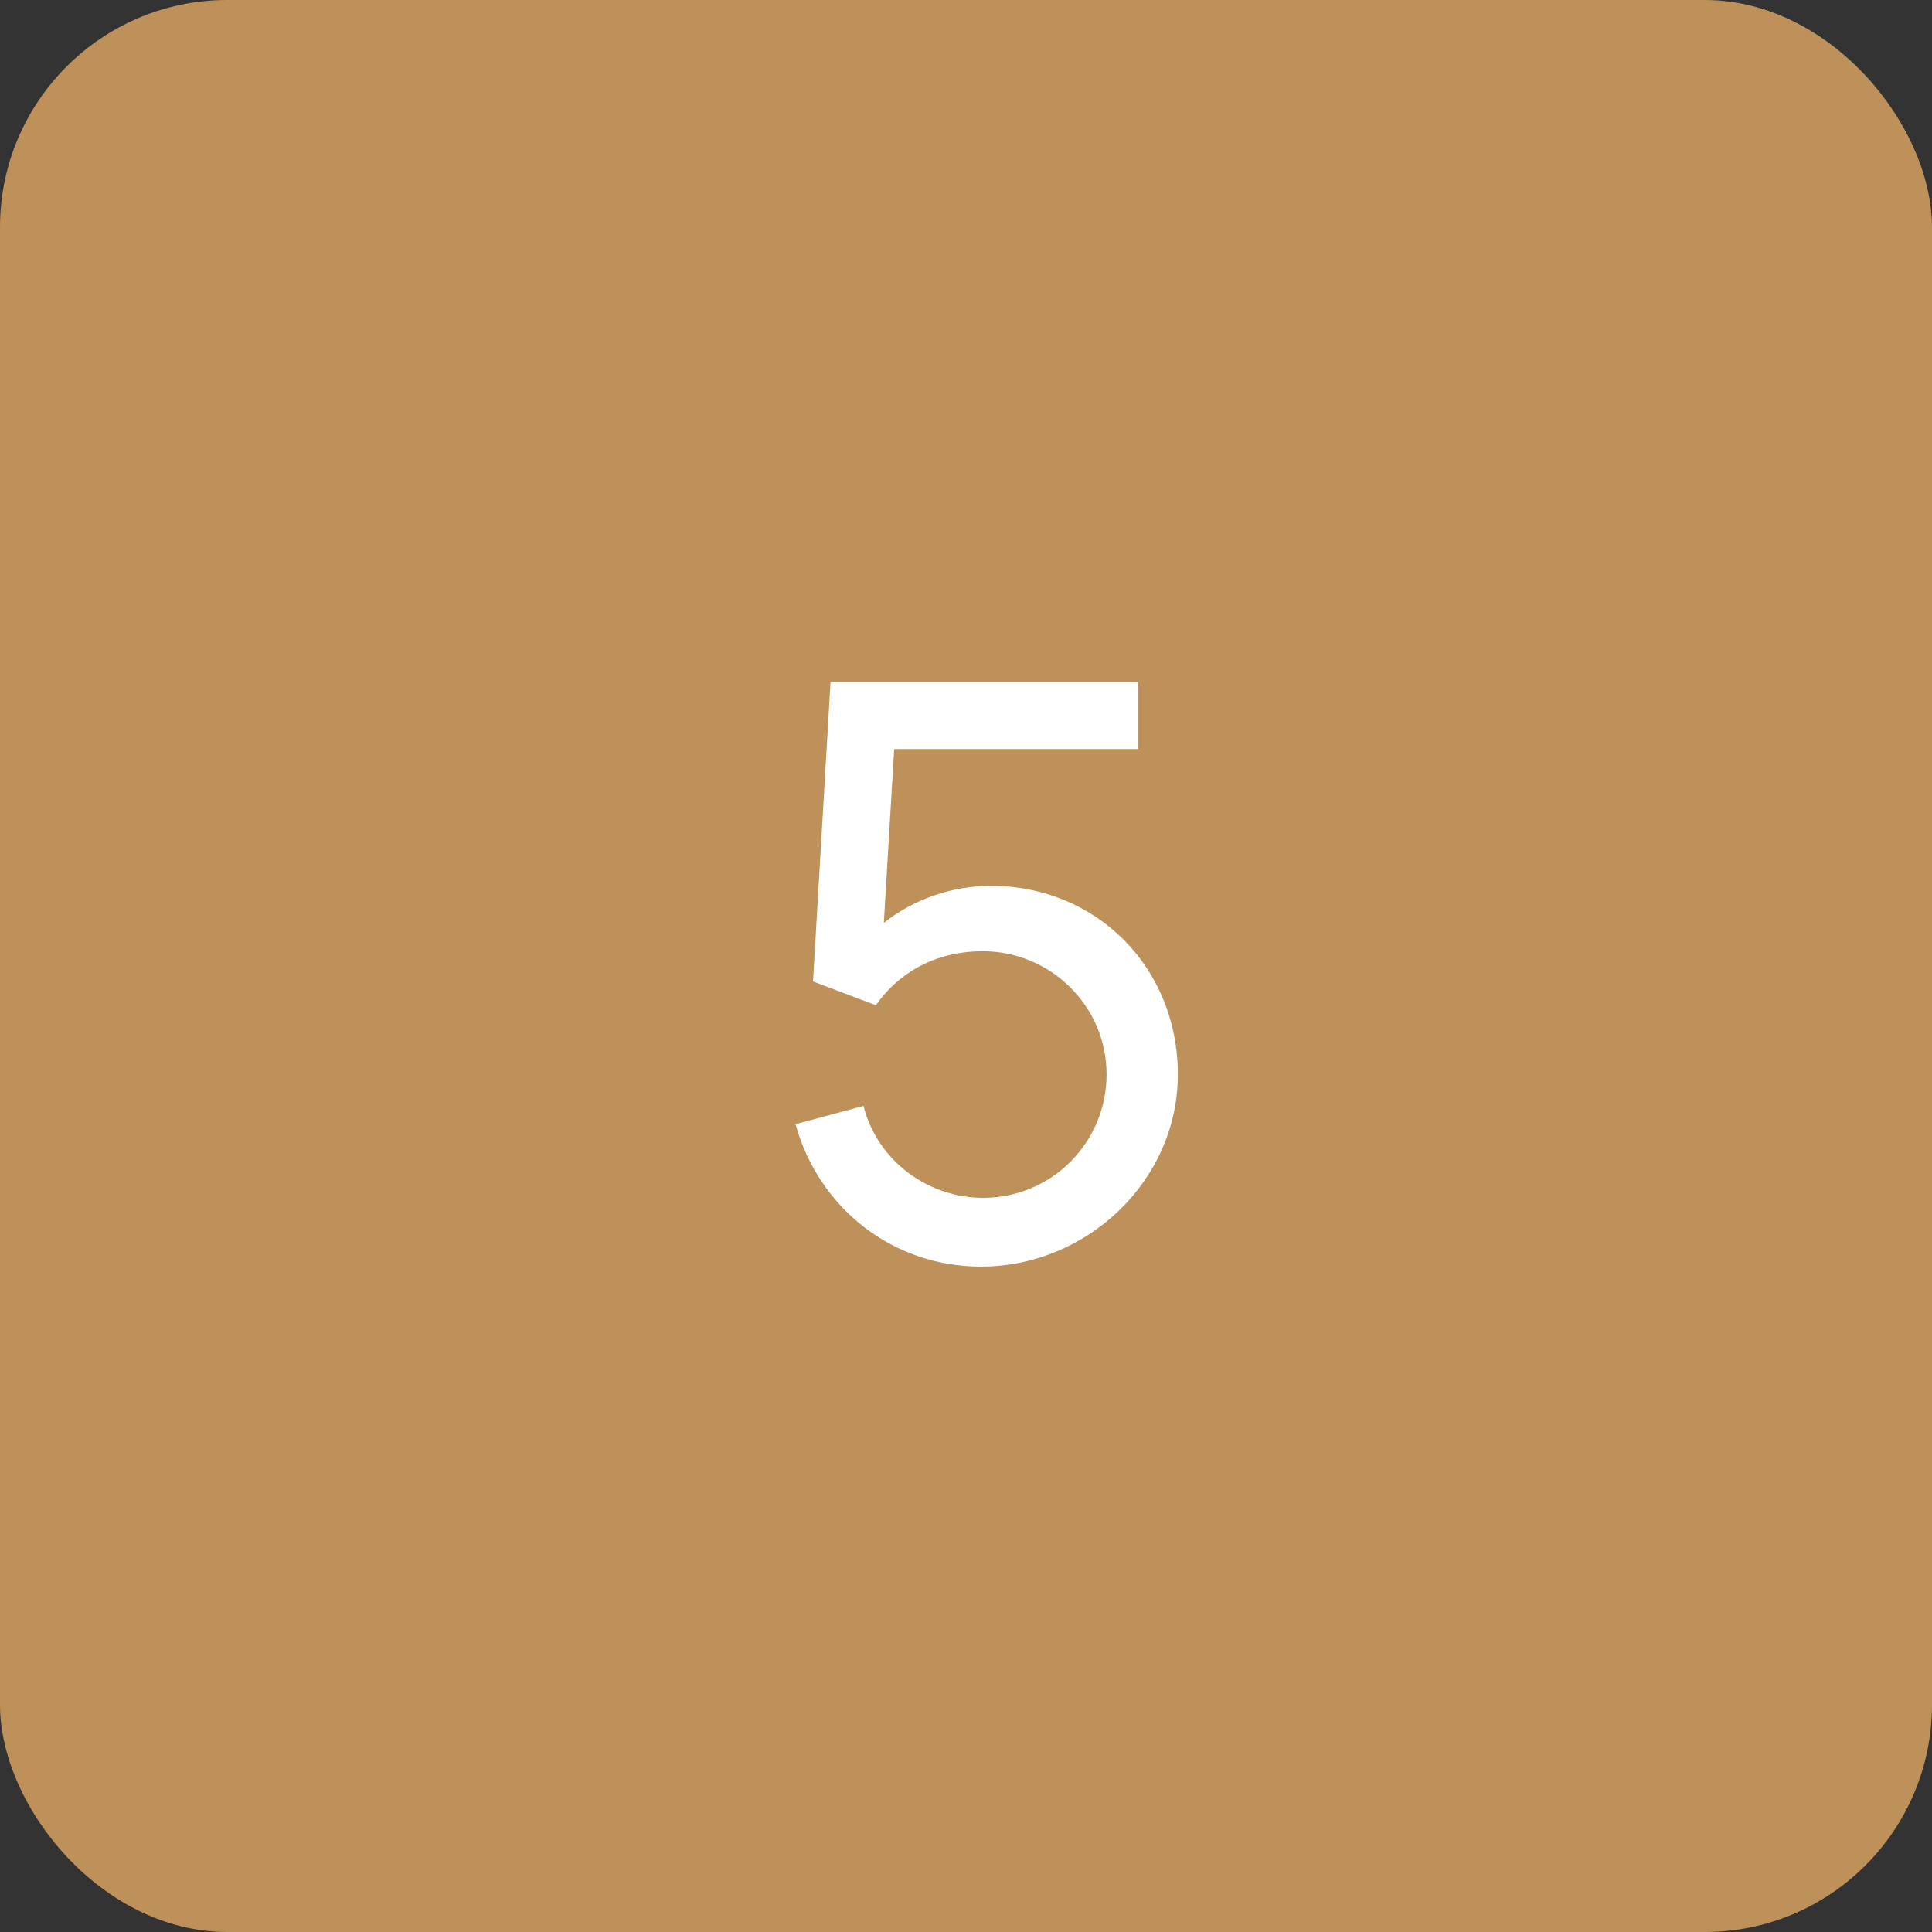 <?xml version="1.0" encoding="UTF-8"?> <svg xmlns="http://www.w3.org/2000/svg" width="17" height="17" viewBox="0 0 17 17" fill="none"><rect x="0" y="0" width="17" height="17" fill="#333333" stroke="none"/> <rect width="17" height="17" rx="2" fill="#BE915A"></rect> <path d="M8.719 7.795C9.653 7.795 10.364 8.517 10.364 9.454C10.364 10.386 9.569 11.145 8.631 11.145C7.851 11.145 7.203 10.627 7 9.892L7.598 9.731C7.724 10.228 8.18 10.54 8.649 10.54C9.261 10.54 9.737 10.046 9.737 9.454C9.737 8.845 9.236 8.37 8.649 8.37C8.204 8.37 7.889 8.583 7.707 8.845L7.154 8.636L7.308 6H10.014V6.591H7.868L7.777 8.121C8.04 7.911 8.379 7.795 8.719 7.795Z" fill="white"></path> </svg> 